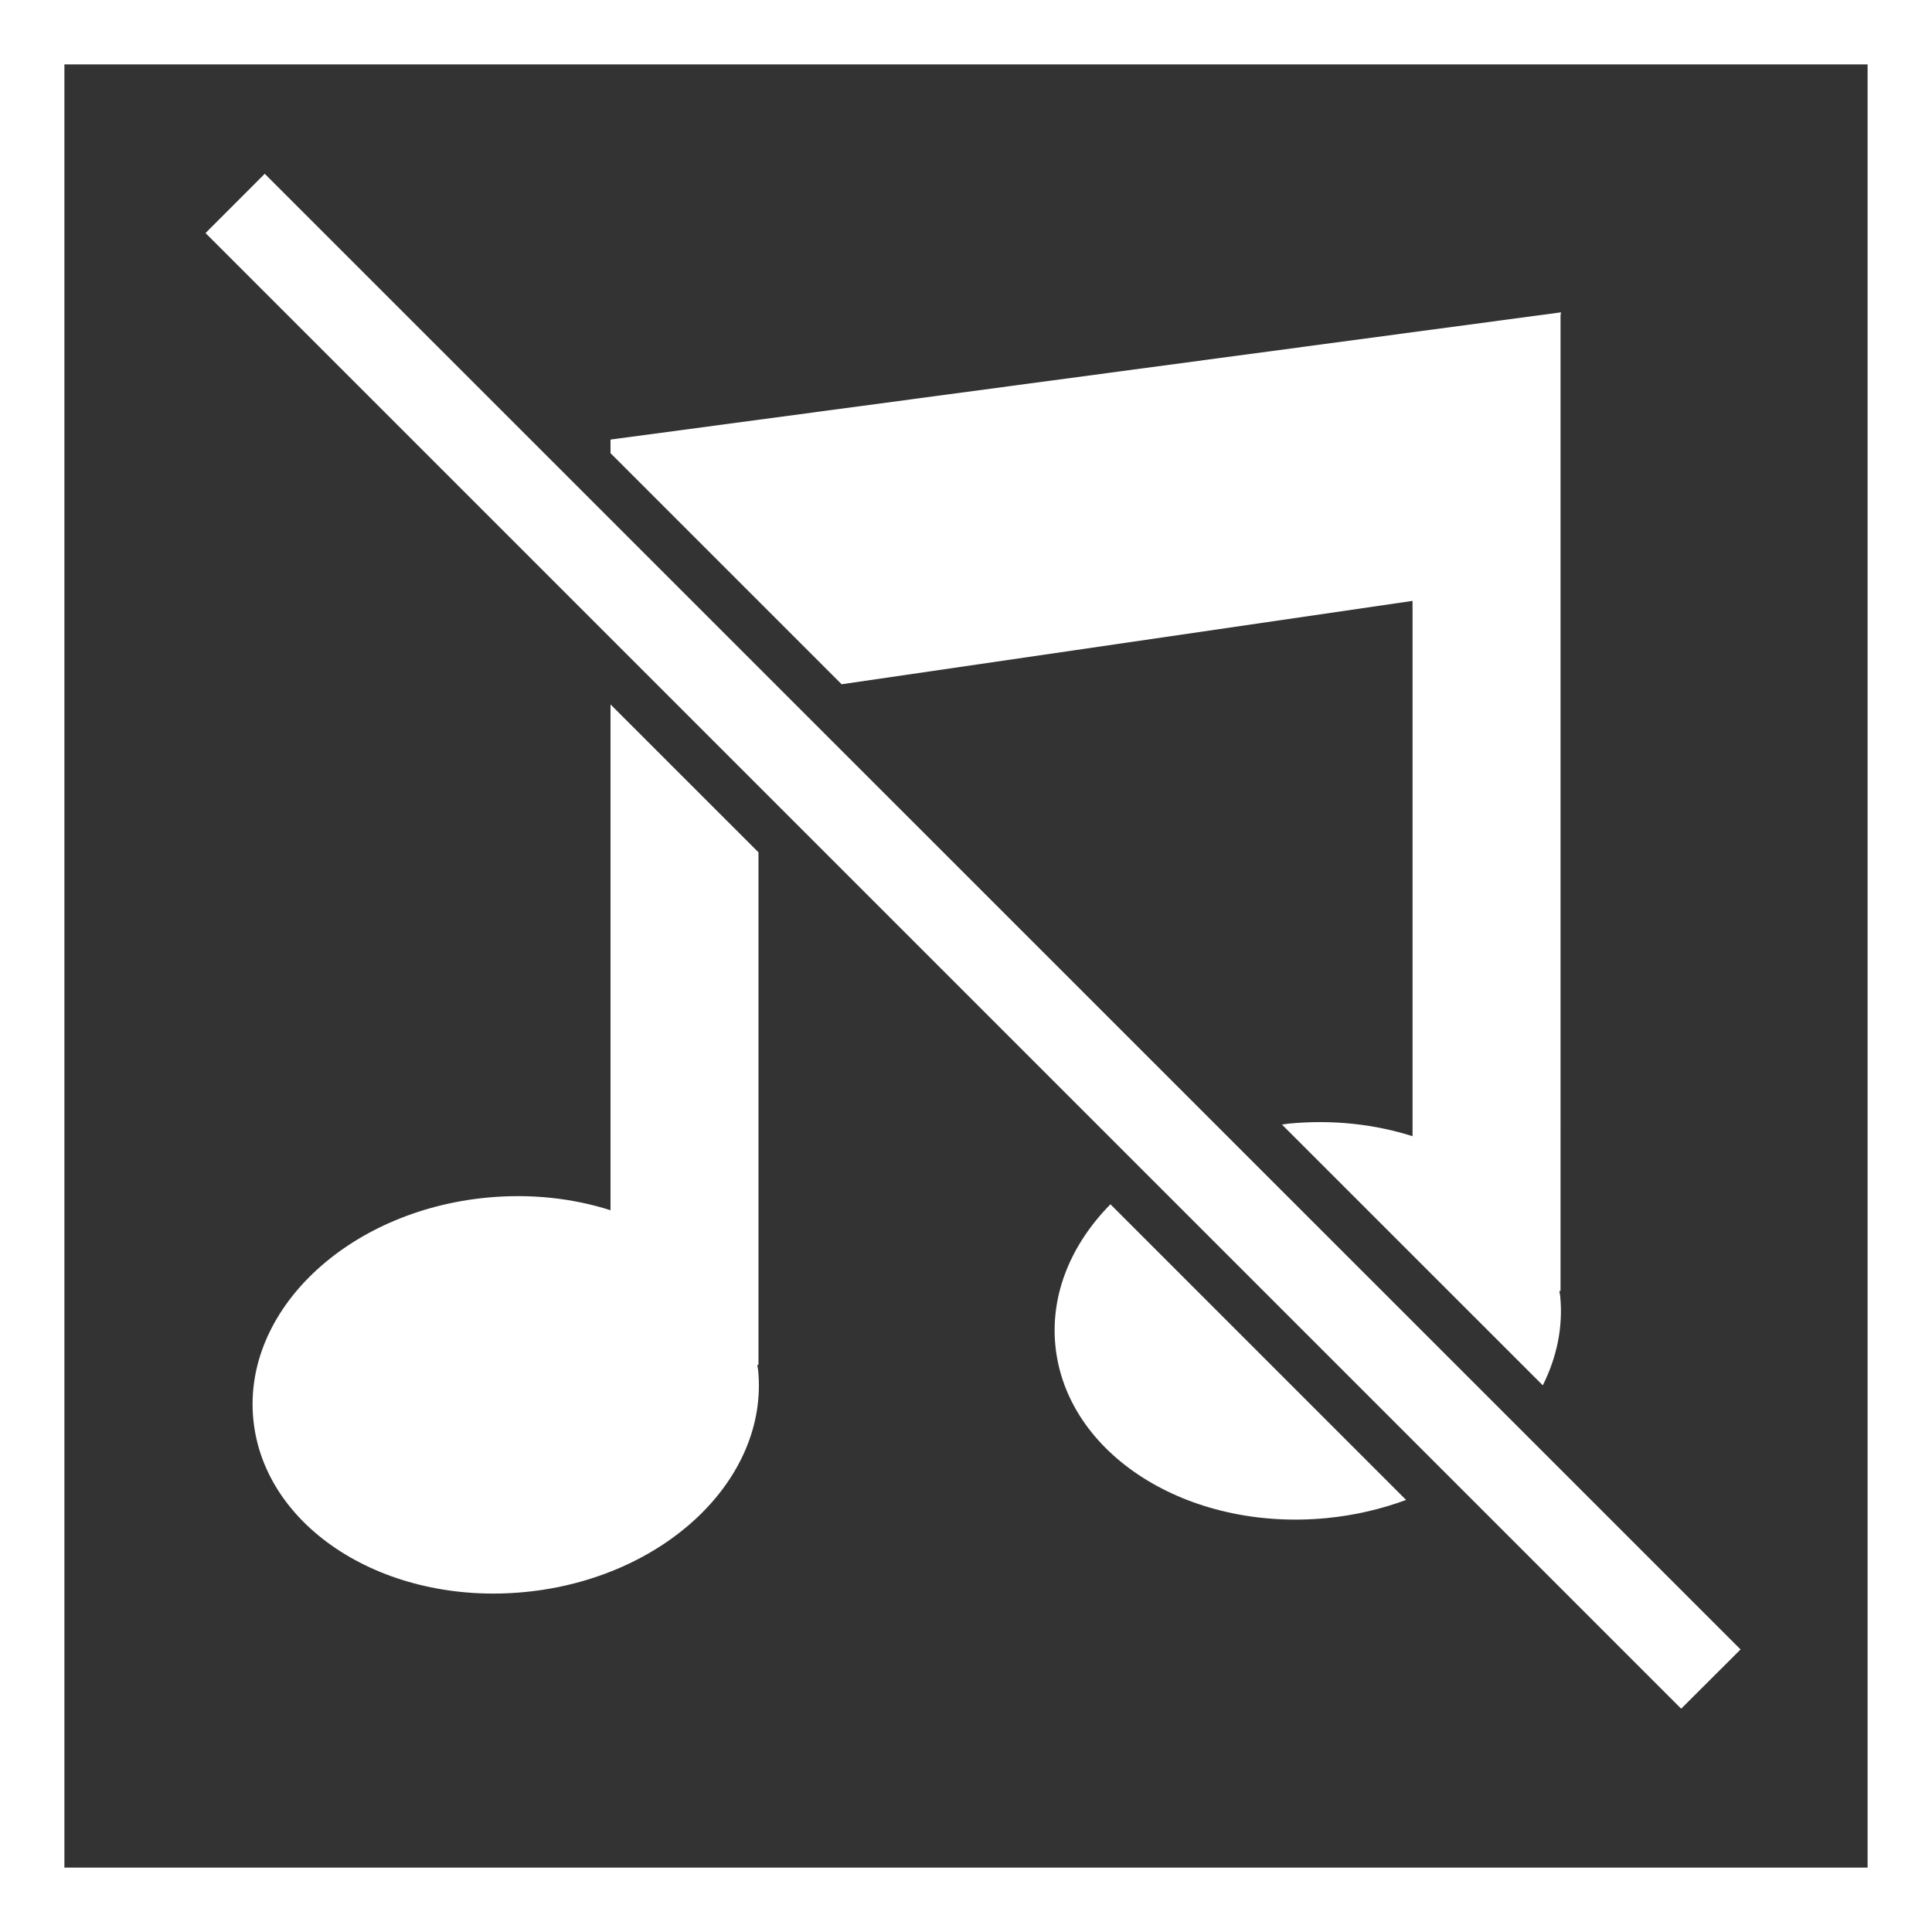 <?xml version="1.0" encoding="utf-8"?>
<!-- Generator: Adobe Illustrator 16.0.0, SVG Export Plug-In . SVG Version: 6.00 Build 0)  -->
<!DOCTYPE svg PUBLIC "-//W3C//DTD SVG 1.1//EN" "http://www.w3.org/Graphics/SVG/1.1/DTD/svg11.dtd">
<svg version="1.1" id="SOUND1" xmlns="http://www.w3.org/2000/svg" xmlns:xlink="http://www.w3.org/1999/xlink" x="0px" y="0px"
	 width="60px" height="60px" viewBox="0 0 60 60" enable-background="new 0 0 60 60" xml:space="preserve">
<rect x="0" y="0" width="60" height="60" fill="#333333" stroke="none"/>
<path fill="#FFFFFF" d="M0,0v60h60V0H0z M58,58H2V2h56V58z"/>
<g>
	<path fill="#FFFFFF" d="M43.868,18.661v16.625c-1.166-0.372-2.479-0.523-3.849-0.391c-0.069,0.008-0.138,0.021-0.207,0.029
		l8.101,8.099c0.43-0.861,0.635-1.799,0.541-2.765c-0.006-0.057-0.021-0.111-0.027-0.167h0.037V9.802L48.477,9.7l-0.013,0.002V9.7
		l-0.031,0.006l-29.471,3.945l-0.002,0.001v0.421l7.178,7.177L43.868,18.661z"/>
	<path fill="#FFFFFF" d="M32.775,41.782c0.329,3.382,4.104,5.783,8.433,5.363c0.871-0.085,1.696-0.281,2.459-0.563l-9.181-9.182
		C33.282,38.622,32.618,40.166,32.775,41.782z"/>
	<path fill="#FFFFFF" d="M18.96,37.585c-1.167-0.373-2.479-0.523-3.848-0.391c-4.33,0.42-7.574,3.503-7.245,6.885
		c0.329,3.383,4.104,5.784,8.433,5.363c4.331-0.42,7.574-3.503,7.245-6.885c-0.005-0.058-0.02-0.112-0.027-0.17h0.037V26.47
		l-4.595-4.594V37.585z"/>
</g>
<polygon fill="#FFFFFF" points="8.222,5.397 6.383,7.238 52.21,53.065 54.055,51.225 "/>
</svg>
